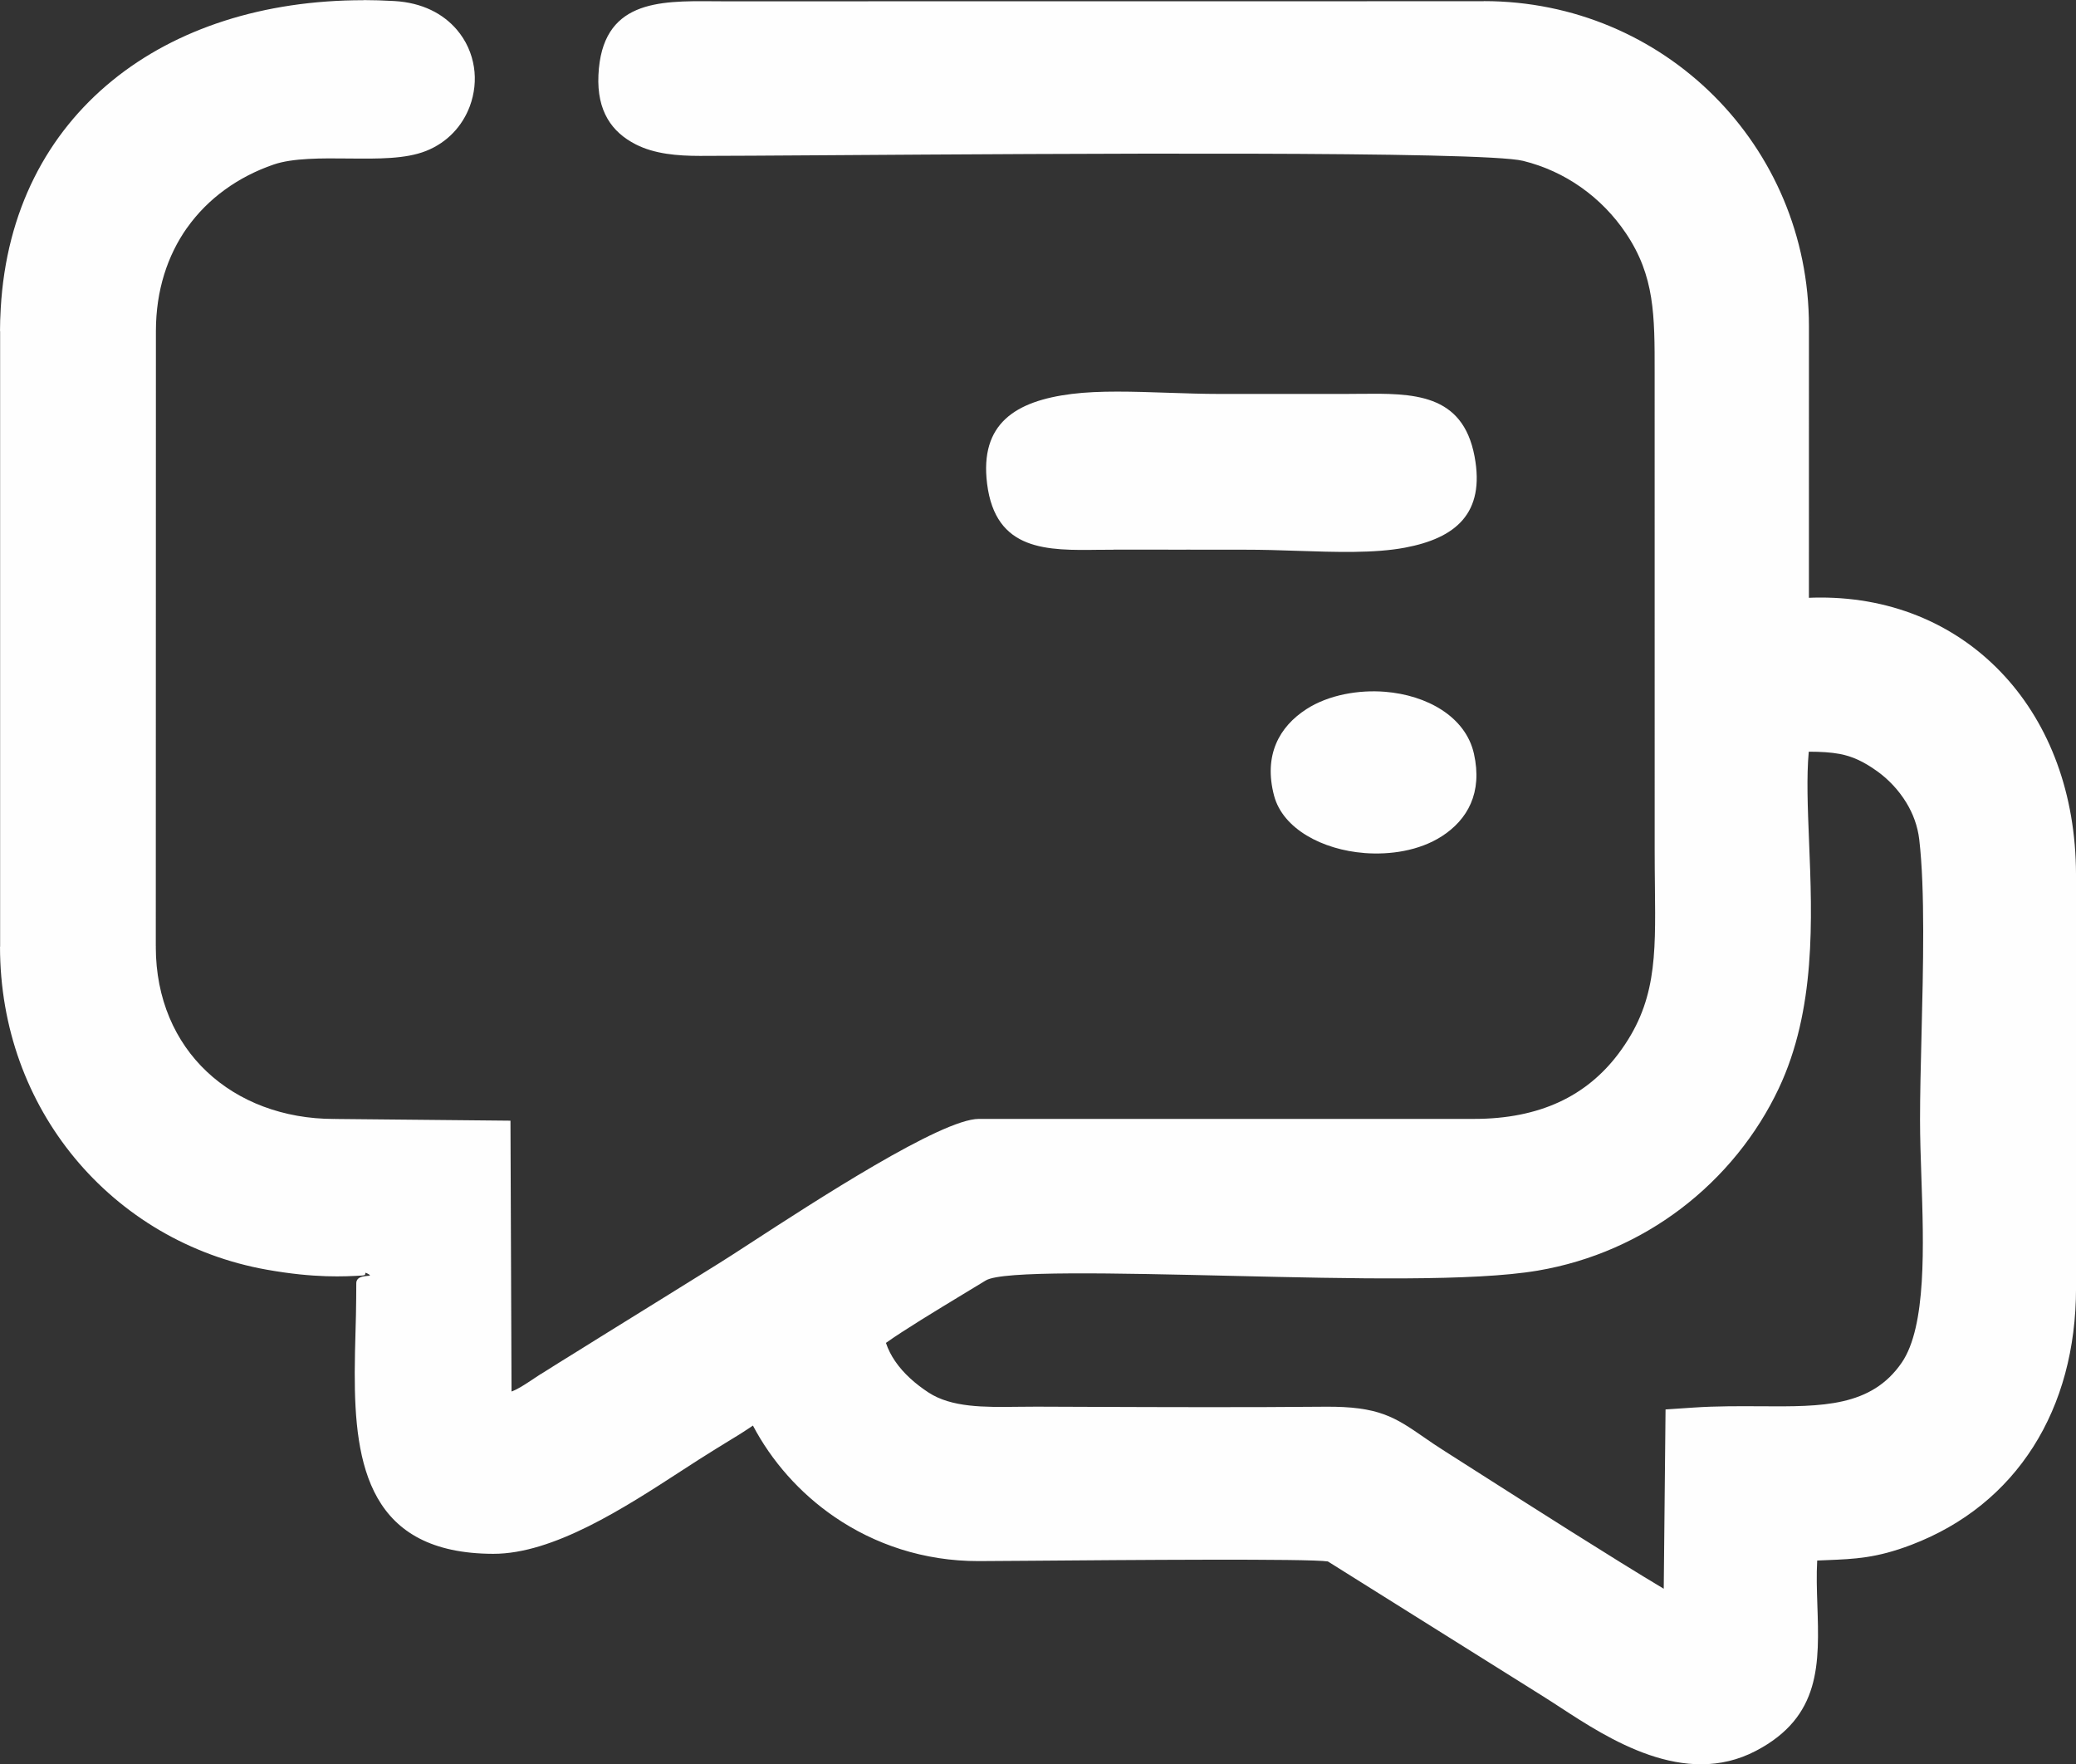 <?xml version="1.0" encoding="UTF-8"?> <svg xmlns="http://www.w3.org/2000/svg" xmlns:xlink="http://www.w3.org/1999/xlink" xmlns:xodm="http://www.corel.com/coreldraw/odm/2003" xml:space="preserve" width="239.566mm" height="203.56mm" version="1.0" style="shape-rendering:geometricPrecision; text-rendering:geometricPrecision; image-rendering:optimizeQuality; fill-rule:evenodd; clip-rule:evenodd" viewBox="0 0 724.64 615.73"><rect x="0" y="0" width="724.64" height="615.73" fill="#333333" stroke="none"/> <defs> <style type="text/css"> .fil0 {fill:#FEFEFE} </style> </defs> <g id="Слой_x0020_1">  <path class="fil0" d="M476.23 297.71c-14.51,-1.12 -28.45,-8.38 -31.52,-20.06 -3.69,-14.05 1.77,-24.01 11.33,-30.17 3.88,-2.5 8.49,-4.22 13.37,-5.21 4.63,-0.93 9.45,-1.2 14.05,-0.83 14.48,1.16 28.11,8.59 31.03,21.63 3.04,13.59 -2.2,23.01 -11.28,28.84 -3.89,2.49 -8.44,4.16 -13.22,5.08 -4.47,0.86 -9.19,1.08 -13.76,0.73zm104.51 256.77l0.63 -62.57 9.74 -0.65c8.16,-0.55 16.27,-0.5 23.98,-0.45 20.87,0.13 38.14,0.23 48.74,-15.26 8.64,-12.63 7.66,-40.81 6.83,-65.09 -0.24,-6.86 -0.46,-13.43 -0.46,-19.68 0,-8.69 0.25,-18.68 0.51,-29.24 0.6,-24 1.26,-50.96 -0.78,-68.52 -0.56,-4.78 -2.21,-9.11 -4.5,-12.86 -2.77,-4.55 -6.4,-8.26 -10.12,-10.94 -4.82,-3.47 -8.76,-5.25 -13.13,-6.08 -3.09,-0.58 -6.6,-0.78 -10.82,-0.79 -0.81,8.71 -0.37,19.53 0.1,31.21 1.11,27.32 2.39,58.87 -10.59,86.35 -7.58,16.04 -19.32,30.74 -34.35,42.09 -13.96,10.54 -30.78,18.23 -49.76,21.46 -22.36,3.8 -65.31,2.8 -105.9,1.85 -41.89,-0.98 -81.15,-1.9 -86.78,1.59l-8.08 4.9c-8.84,5.36 -20.62,12.49 -26.76,16.89 0.76,2.28 1.86,4.41 3.21,6.38 2.99,4.38 7.21,8.02 11.62,10.91 8.08,5.29 19.48,5.15 31.01,5.01 2.21,-0.03 4.43,-0.05 6.73,-0.05l18.5 0.07c27.37,0.1 54.82,0.2 82.15,-0.05 18.89,-0.17 24.43,3.66 34.73,10.77 2.1,1.45 4.45,3.08 7.31,4.87 0.82,0.51 5.25,3.34 10.81,6.89 17.56,11.2 48.74,31.08 65.44,41zm-515.44 -475c-6.85,9.69 -10.87,21.87 -10.88,36.03l-0.04 214.84 0.04 0 0 0.17 -0.04 0c0.02,18.11 6.76,33.09 17.79,43.48 11.15,10.52 26.78,16.51 44.41,16.53l0 -0.04 0.18 0 0.08 0.04 61.34 0.6 0.37 94.53c2.23,-0.85 4.17,-2.13 6.66,-3.76 2.09,-1.38 2.7,-1.81 3.5,-2.32l0.02 0.03c4.89,-3.11 8.72,-5.47 12.75,-7.96 0.72,-0.44 1.43,-0.88 8.02,-5 2.46,-1.53 13.86,-8.6 25.19,-15.62 1.49,-0.92 -3.02,1.87 16.24,-10.1 2.88,-1.79 6.33,-4.03 10.66,-6.85 22.84,-14.85 67.02,-43.57 80.08,-43.57l172.88 0c11.55,0 21.34,-2.05 29.54,-5.81 8.47,-3.88 15.35,-9.66 20.81,-16.91 13.21,-17.57 13.03,-33.5 12.76,-58.06 -0.04,-4.05 -0.09,-8.32 -0.09,-12.93l-0.01 -166.66c0.02,-20.12 0.03,-33.76 -10.02,-48.72 -4.18,-6.22 -9.49,-11.7 -15.72,-16.08 -5.96,-4.2 -12.76,-7.37 -20.19,-9.2 -14.23,-3.5 -161.15,-2.51 -242.08,-1.97 -20.1,0.13 -36.16,0.24 -45.22,0.24 -7.96,0 -15.89,-0.68 -22.44,-4.03 -8.32,-4.25 -13.57,-11.55 -13.01,-24.12 1.17,-26.13 21,-25.97 40.12,-25.82 1.27,0.01 2.53,0.02 3.72,0.02l265.2 -0.03 0 -0.04 0.01 0c31.47,0 59.83,12.6 80.35,33.09 20.51,20.49 33.14,48.84 33.14,80.35l0.04 0 0 0.01 -0.04 0 -0.01 94.8c1.1,-0.05 2.38,-0.09 3.95,-0.09 26.02,-0.05 48.47,10.03 64.44,27.49 15.57,17.02 24.78,40.95 24.84,69.15l0.01 144.35c-0.01,21.17 -5.14,40.01 -14.92,55.39 -9.82,15.44 -24.18,27.23 -42.61,34.25 -12.16,4.63 -19.69,4.93 -29.43,5.32 -1.09,0.04 -2.22,0.09 -3.39,0.14 -0.29,5.09 -0.12,10.29 0.05,15.32 0.7,20.67 1.33,39.17 -21.43,51.1 -24.98,13.1 -51.57,-4.25 -68.2,-15.1 -2.03,-1.32 -3.89,-2.54 -5.19,-3.34l-0.04 -0.04 -75.99 -47.62c-6.55,-1.03 -70.29,-0.51 -103.84,-0.24 -8.04,0.07 -14.38,0.12 -17.99,0.12 -19.32,0.04 -36.46,-5.91 -50.34,-15.4 -12.29,-8.4 -22.04,-19.6 -28.52,-31.9l-1.2 0.81c-2.8,1.88 -5.4,3.45 -8.68,5.44 -1.67,1.01 3.13,-1.89 -2.95,1.82 -3.87,2.37 -7.82,4.93 -12.01,7.65 -20.01,13 -44.8,29.09 -65.82,29.04 -43.17,-0.11 -48.41,-30.79 -48.33,-63.3 0.01,-4.81 0.14,-9.34 0.26,-13.79 0.12,-4.31 0.24,-8.55 0.25,-12.3 0.01,-1.96 0.02,-3.59 0.03,-5.07 0.04,-3.85 7.41,-1.59 3.73,-3.45 -1.22,-0.62 0.18,0.68 -1.5,0.77 -6.3,0.37 -16.67,0.97 -33.49,-2.03 -26.85,-4.78 -50.42,-18.83 -67.15,-39.12 -16.22,-19.68 -25.95,-45.15 -25.95,-73.64l0.04 0 0 -214.84 -0.04 0c0,-2.37 0.08,-4.99 0.25,-7.87 1.92,-34.03 16.2,-61.03 38.98,-79.57 22.38,-18.22 52.84,-28.02 87.62,-28.02l0 -0.04c3.24,0 6.83,0.11 10.75,0.33 9.87,0.56 17.1,4.47 21.81,9.95 3.32,3.86 5.29,8.41 6.02,13.12 0.7,4.53 0.19,9.27 -1.45,13.67 -2.52,6.74 -7.7,12.59 -15.26,15.58 -7.15,2.84 -16.68,2.74 -26.97,2.64 -9.38,-0.1 -19.54,-0.2 -26.25,2.11 -12.42,4.27 -22.96,11.85 -30.2,22.08zm318.6 112.4c-18.44,0.27 -36.4,0.54 -39.35,-23.06 -2.63,-21.04 9.98,-28.88 29.56,-31.33 9.67,-1.21 21.41,-0.82 33.57,-0.41 6.05,0.2 12.21,0.41 17.91,0.41l2.24 0c14.36,0 28.72,0.01 43.08,-0.01 1.2,-0 2.5,-0.01 3.79,-0.03 18.32,-0.18 35.83,-0.35 40,21.82 3.76,19.98 -6.66,28.55 -24.28,31.87 -10.67,2.01 -24.09,1.56 -38.13,1.09 -5.57,-0.19 -11.25,-0.38 -18.32,-0.38 -55.78,0 -3.61,-0.04 -22.24,-0.03 -7.69,0.01 -15.38,0.01 -23.08,0.01l0 0.04c-4.21,0 -4.52,0 -4.76,0.01z"></path> </g> </svg> 